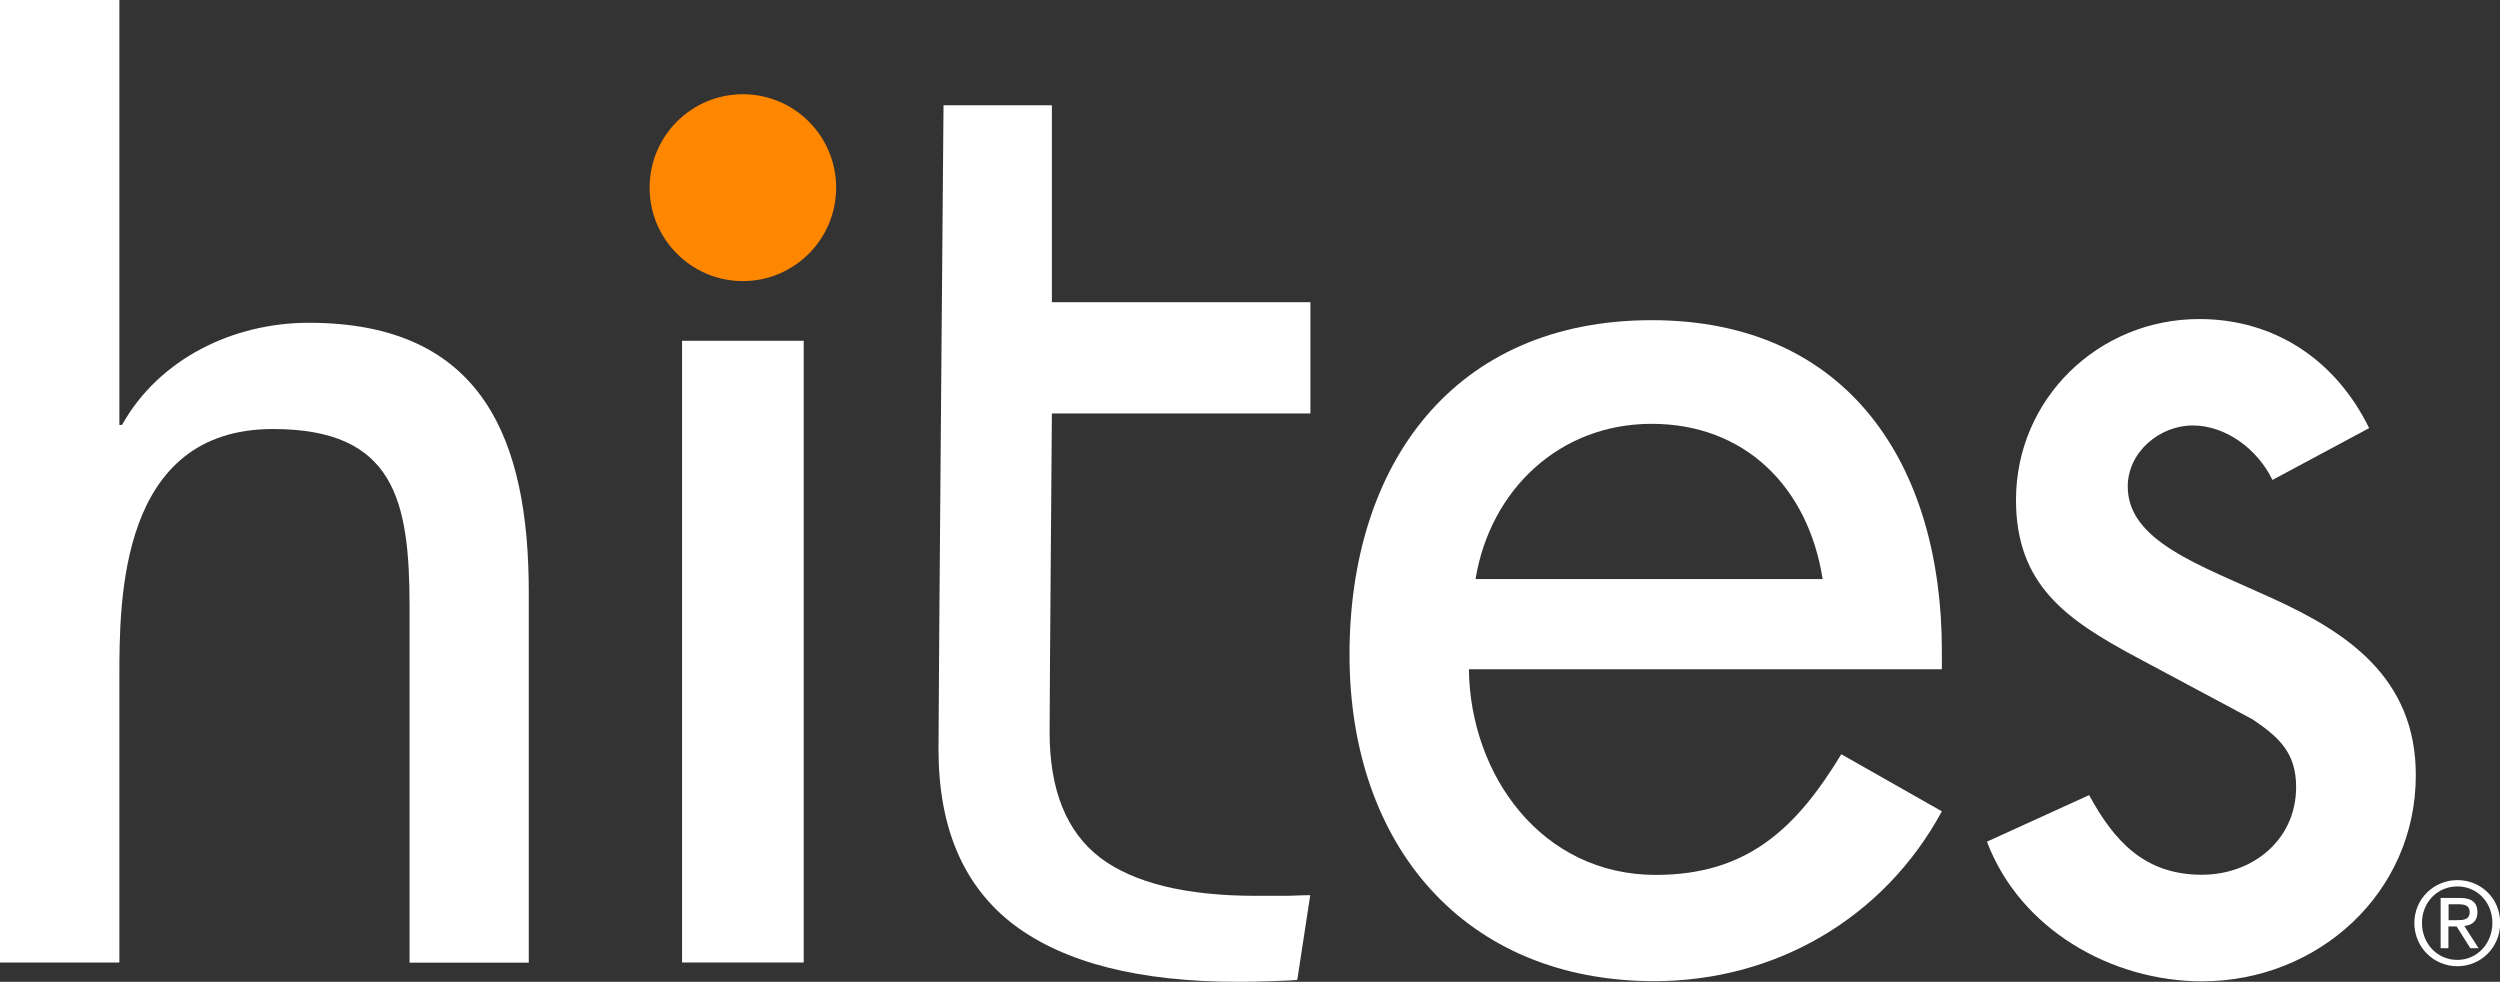 <?xml version="1.0" encoding="UTF-8"?><svg id="Capa_1" xmlns="http://www.w3.org/2000/svg" width="154.13" height="60.53" viewBox="0 0 154.13 60.53"><rect x="0" y="0" width="154.13" height="60.53" fill="#333333" stroke="none"/><defs><style>.cls-1{fill:#ff8700;}.cls-1,.cls-2{stroke-width:0px;}.cls-2{fill:#fff;}</style></defs><path class="cls-1" d="m40.05,11.57c0-3.18,2.57-5.76,5.75-5.76s5.75,2.58,5.75,5.76-2.58,5.76-5.75,5.76-5.75-2.58-5.75-5.76"/><path class="cls-2" d="m0,0v59.34h7.36v-17.59c0-4.78,0-15.3,9.47-15.3,7.51,0,8.42,4.42,8.42,10.97v21.93h7.35v-22.83c0-9.34-2.78-16.62-13.56-16.62-4.66,0-9.23,2.21-11.52,6.3h-.16V0H0Z"/><rect class="cls-2" x="42.05" y="21.01" width="7.5" height="38.33"/><path class="cls-2" d="m90.97,35.7c.9-5.48,5.15-9.57,10.86-9.57s9.64,3.85,10.54,9.57h-21.4Zm28.75,5.56v-1.15c0-11.37-5.71-20.37-17.89-20.37s-18.63,8.84-18.63,20.62,7.11,20.13,18.79,20.13c7.44,0,14.14-3.85,17.73-10.47l-6.2-3.52c-2.78,4.58-5.8,7.44-11.44,7.44-7.03,0-11.44-6.14-11.52-12.68h29.16Z"/><path class="cls-2" d="m146.06,26.39c-2.05-4.18-5.81-6.72-10.47-6.72-6.22,0-11.3,4.92-11.3,11.15,0,5.24,3.11,7.38,7.37,9.67l7.2,3.85c1.72,1.15,2.7,2.13,2.7,4.18,0,3.28-2.7,5.41-5.81,5.41-3.51,0-5.4-2.05-6.95-4.91l-6.3,2.87c2.04,5.41,7.69,8.61,13.26,8.61,7.12,0,13.18-5.41,13.18-12.71,0-6.07-4.34-8.85-8.84-10.9-4.5-2.06-8.92-3.53-8.92-6.89,0-2.13,1.96-3.77,4.01-3.77s4.01,1.48,4.91,3.36l5.97-3.2Z"/><path class="cls-2" d="m80.78,55.18l-.8,5.23c-.2.03-.73.05-1.56.08-.8.03-1.5.04-2.09.04-6.09,0-10.69-1.17-13.8-3.5-3.11-2.36-4.67-5.96-4.67-10.83,0-3.04.31-39.71.31-39.71h6.68v12.14h15.94v6.86h-15.94c0,.58-.14,17.34-.14,19.65,0,3.57,1.04,6.15,3.12,7.74,2.07,1.56,5.28,2.35,9.61,2.35h1.92c.74-.03,1.22-.04,1.43-.04"/><path class="cls-2" d="m150.95,55.75h.63c.33,0,.68.06.68.47,0,.49-.38.51-.8.51h-.5v-.99Zm-.48,2.71h.48v-1.34h.51l.84,1.34h.51l-.88-1.37c.46-.05.81-.29.81-.84,0-.6-.34-.89-1.08-.89h-1.19v3.1Zm-1.15-1.56c0-1.27.95-2.25,2.18-2.25s2.16.98,2.16,2.25-.94,2.28-2.16,2.28-2.18-.98-2.18-2.28m-.47,0c0,1.52,1.21,2.67,2.65,2.67s2.64-1.14,2.64-2.67-1.2-2.64-2.64-2.64-2.65,1.15-2.65,2.64"/></svg>